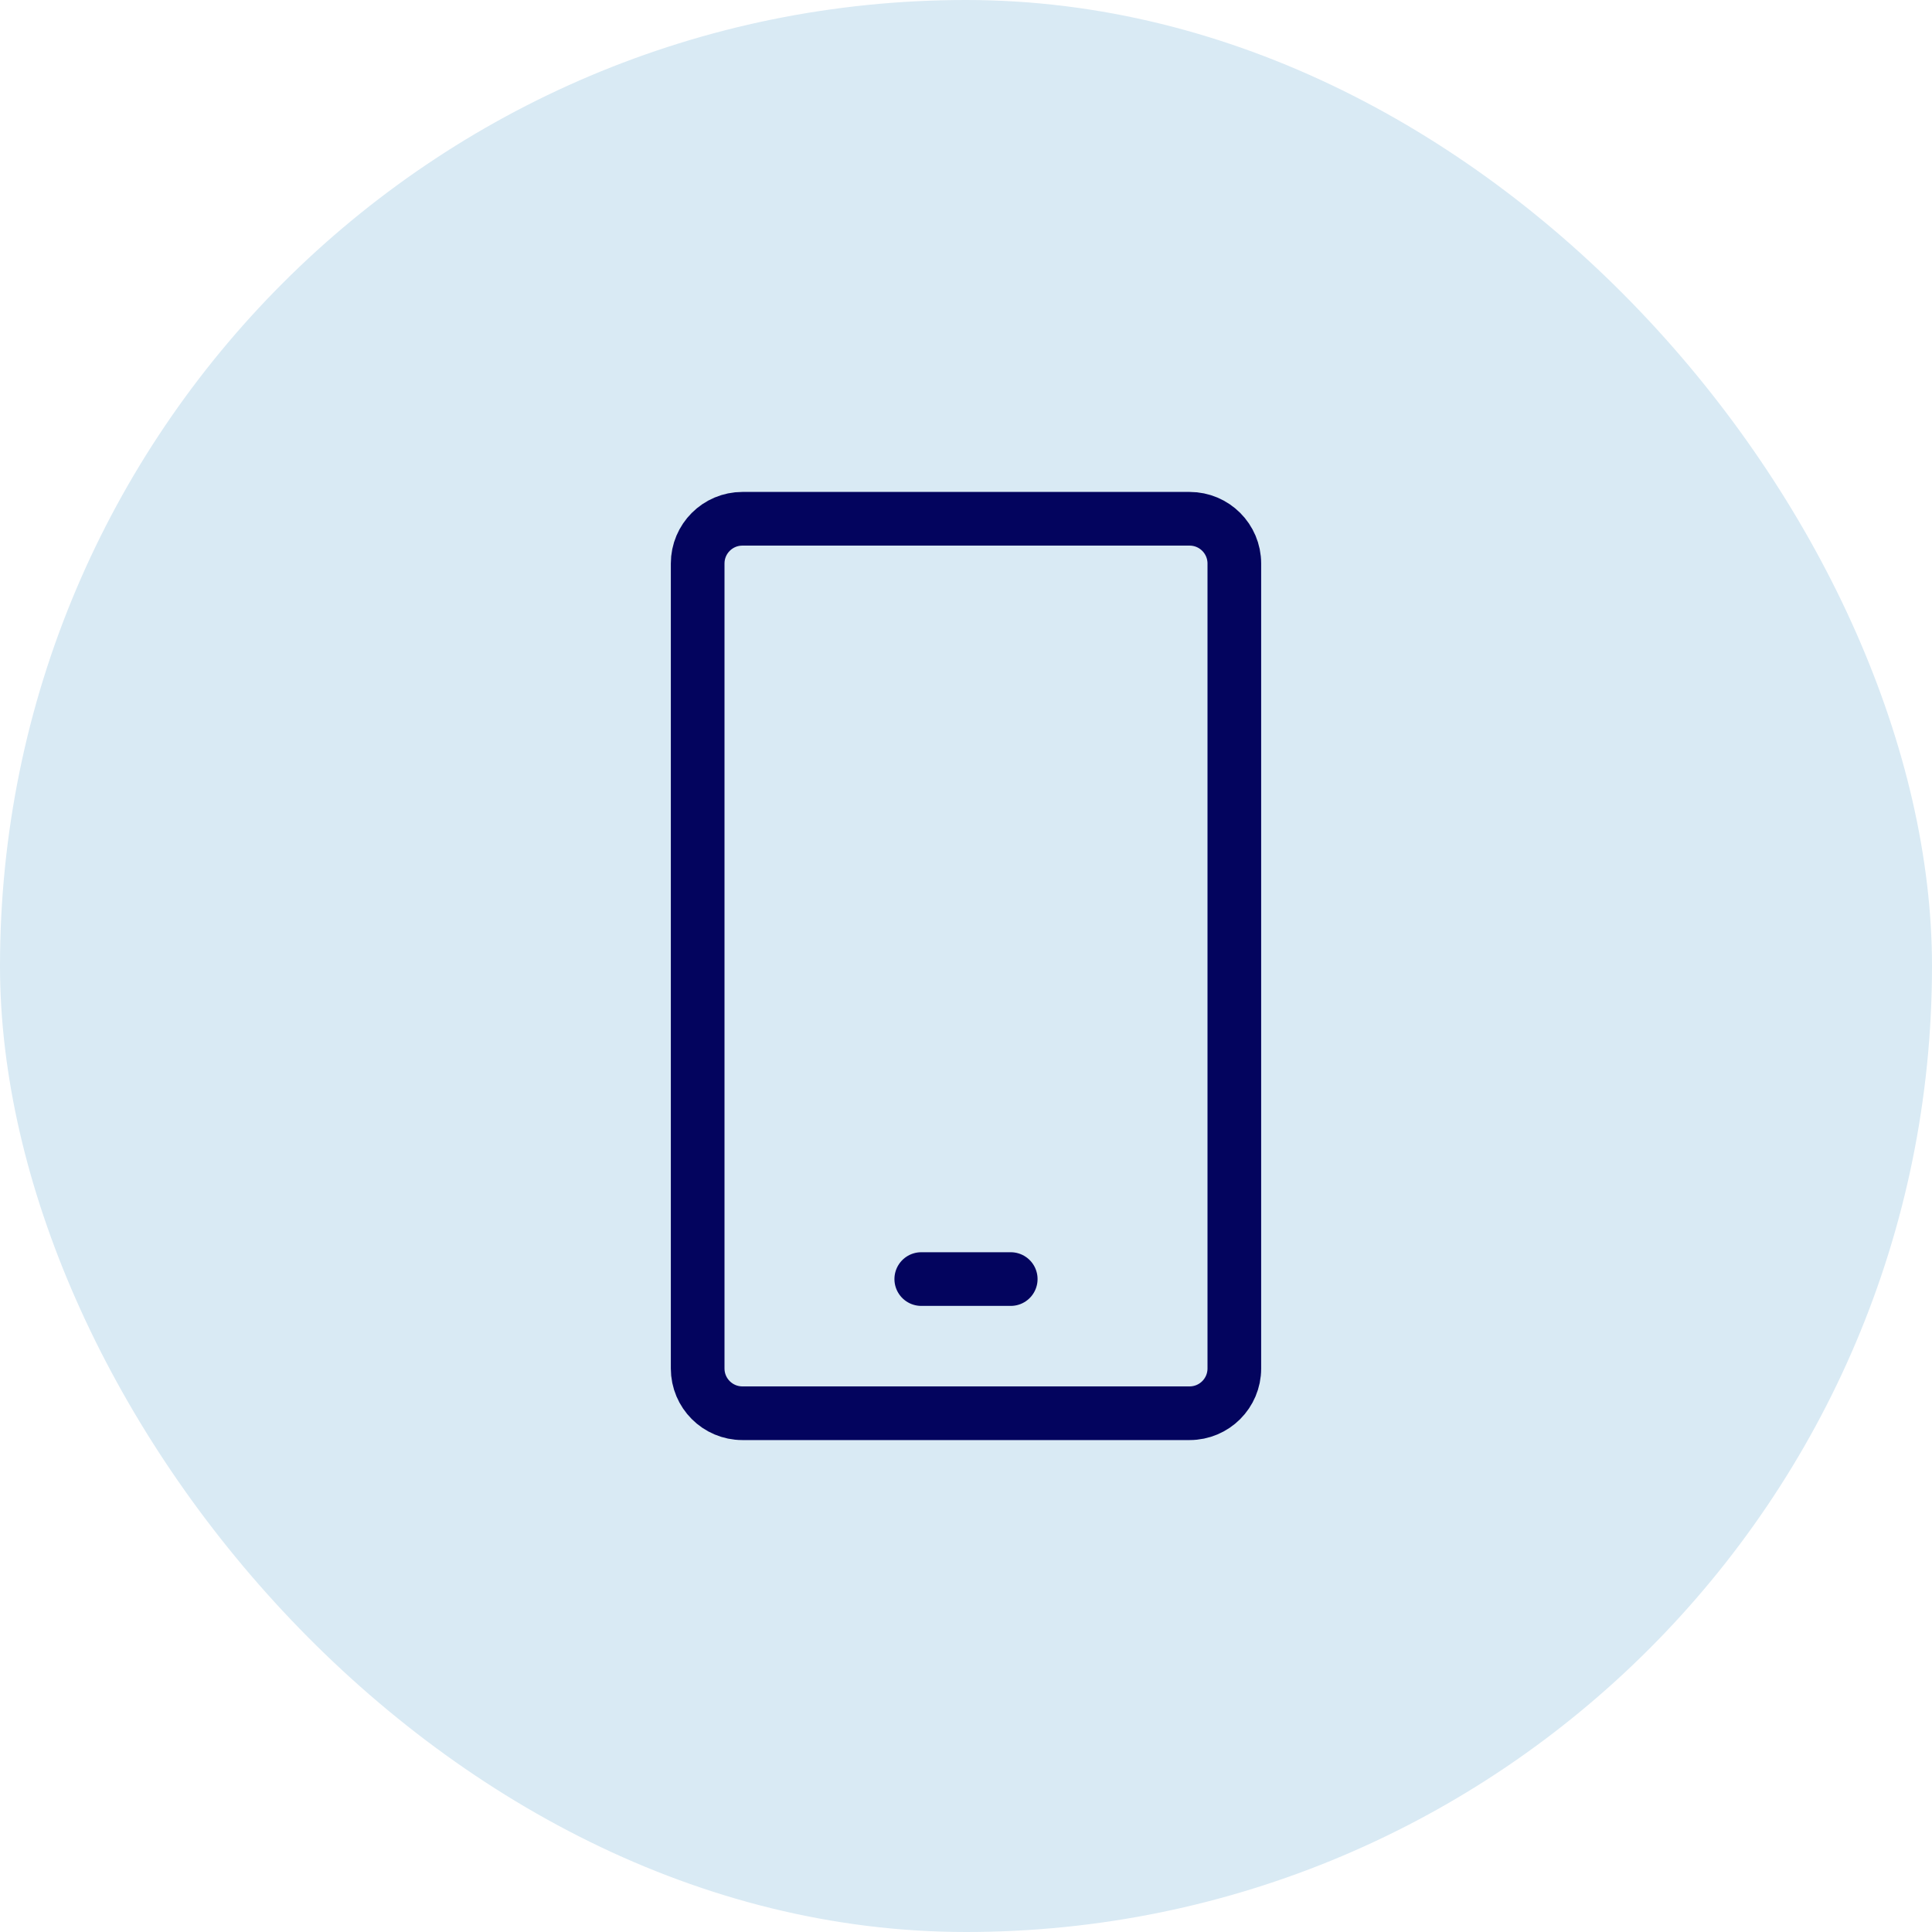 <svg width="72" height="72" viewBox="0 0 72 72" fill="none" xmlns="http://www.w3.org/2000/svg">
<rect width="72" height="72" rx="36" fill="#D9EAF4"/>
<path d="M46 21V51C46 51.92 45.254 52.667 44.333 52.667H27.667C26.746 52.667 26 51.92 26 51V21C26 20.08 26.746 19.333 27.667 19.333H44.333C45.254 19.333 46 20.08 46 21Z" stroke="#03045E" stroke-width="2" stroke-linecap="round" stroke-linejoin="round"/>
<path d="M34.333 47.667H37.667" stroke="#03045E" stroke-width="2" stroke-linecap="round"/>
</svg>

